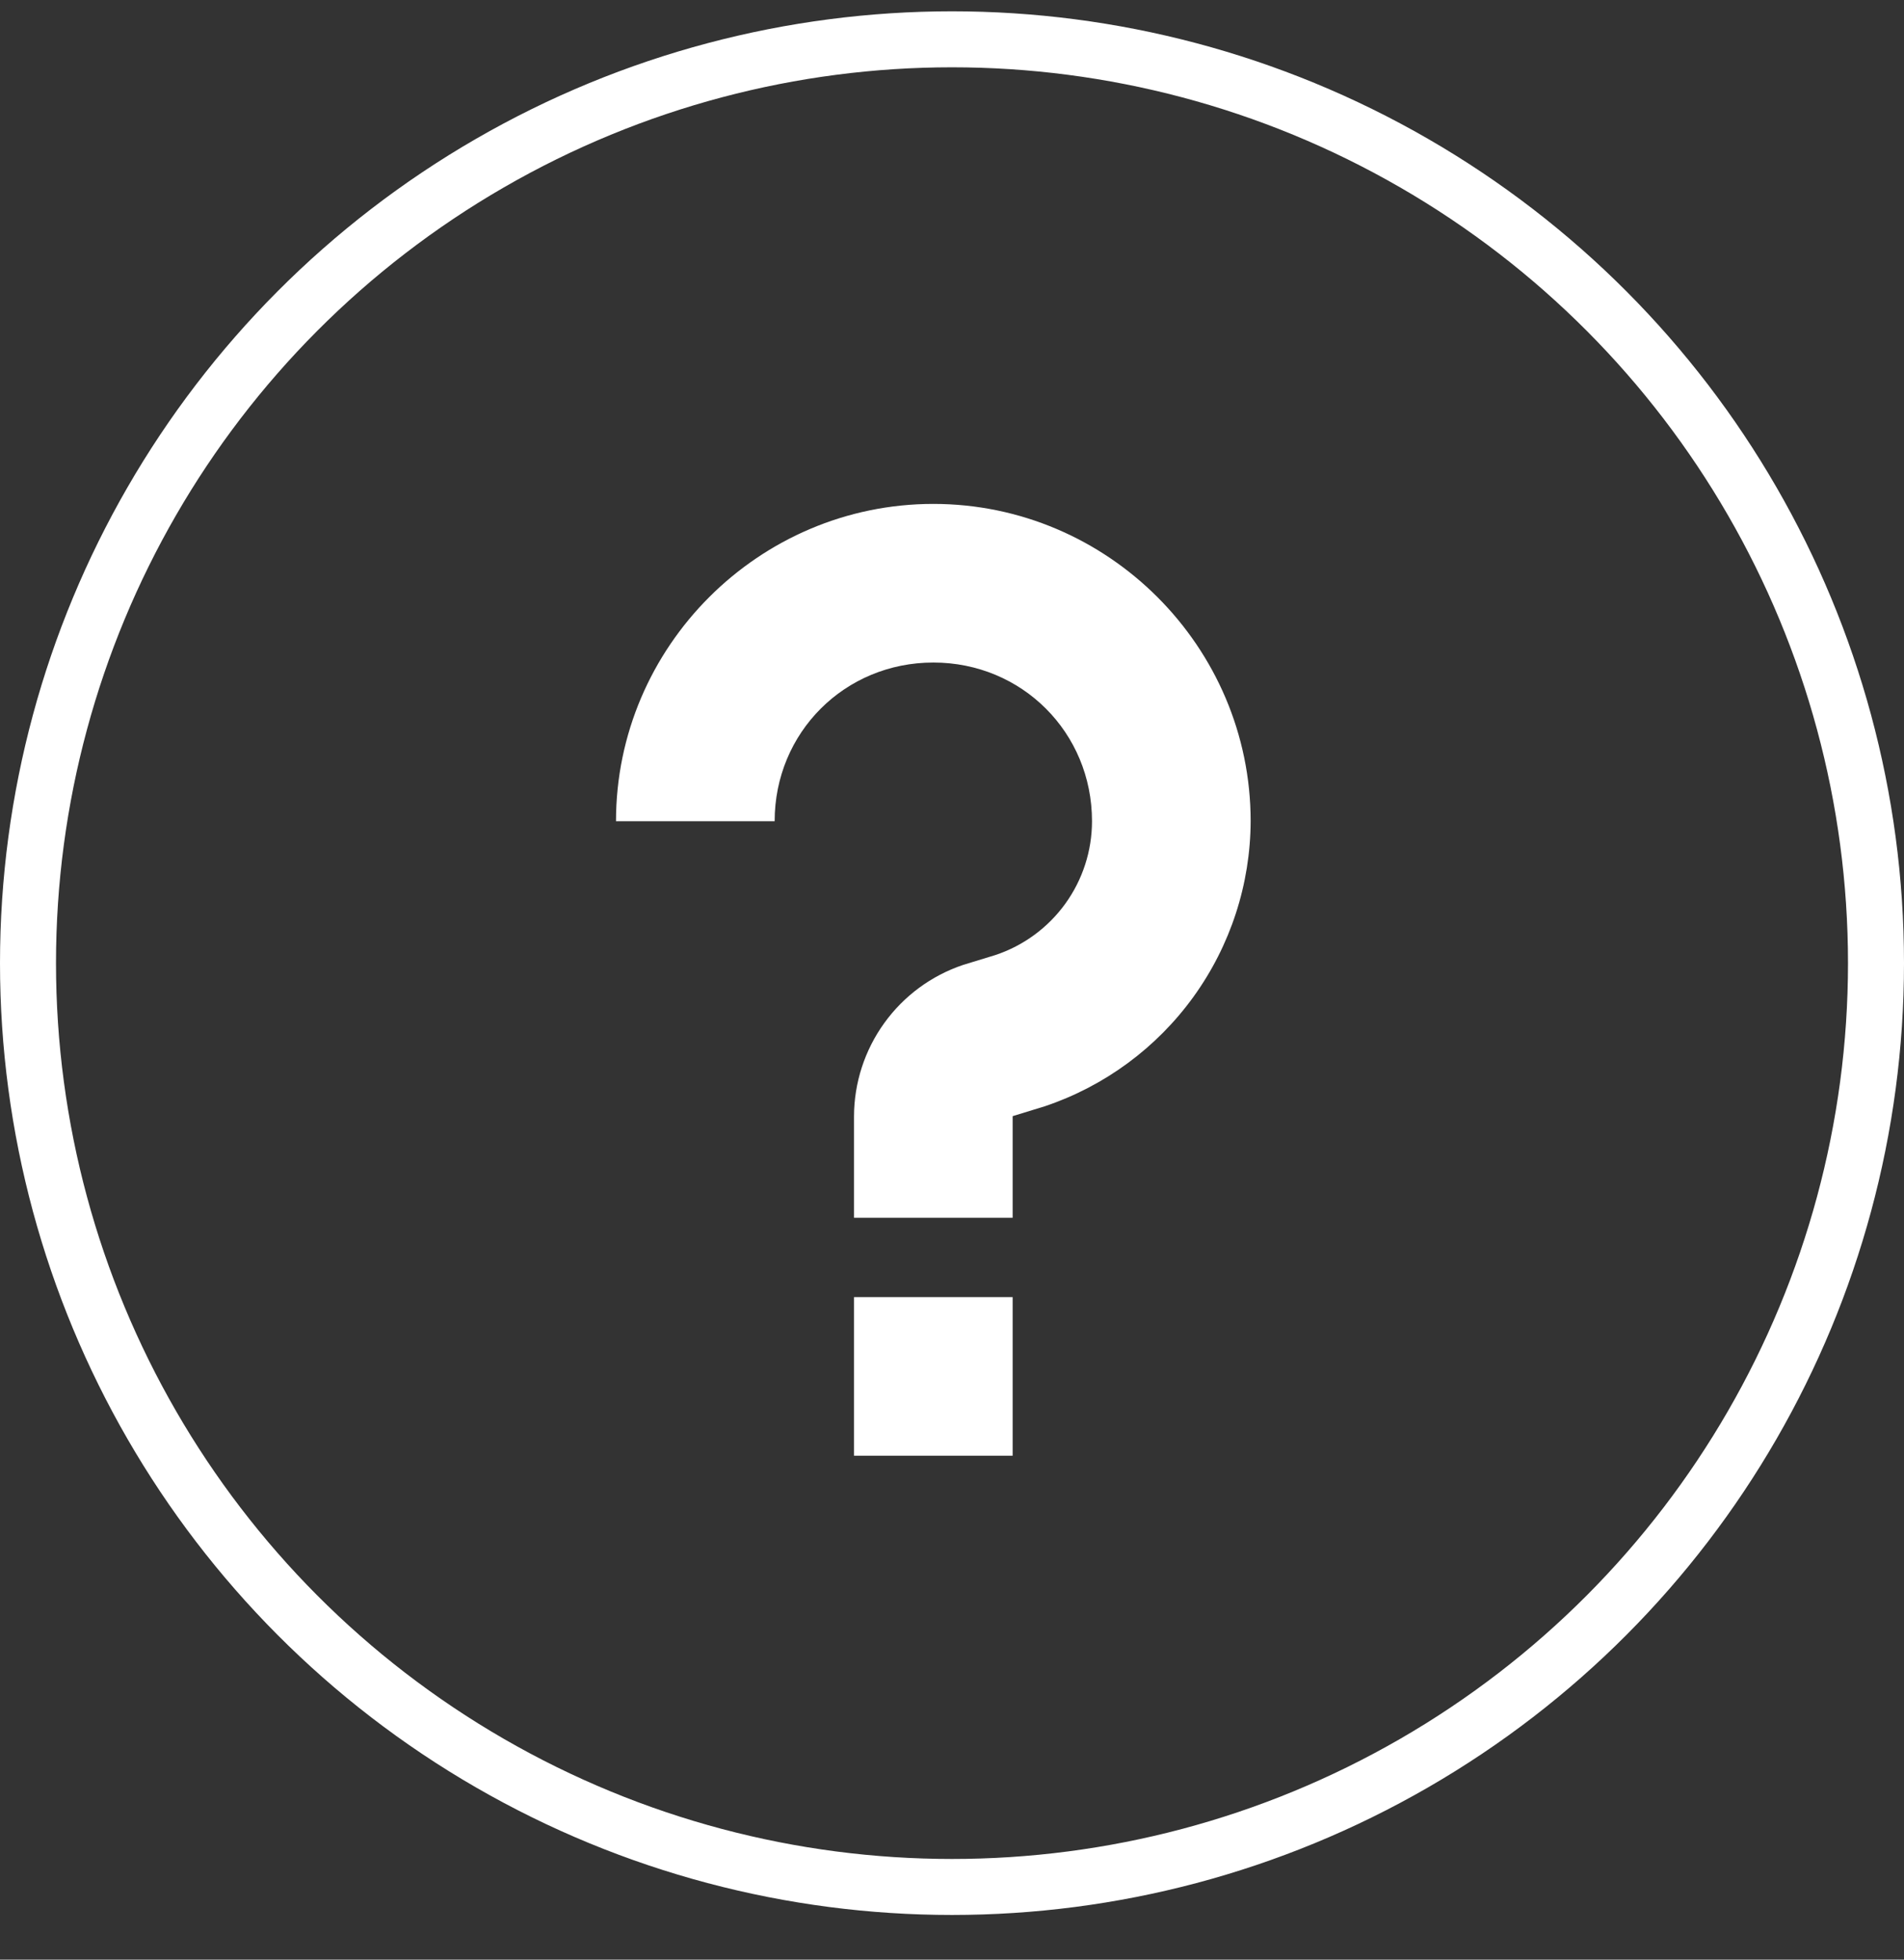 <?xml version="1.0" encoding="UTF-8"?><svg width="34" height="35" viewBox="0 0 34 35" fill="none" xmlns="http://www.w3.org/2000/svg">
<rect x="0" y="0" width="34" height="35" fill="#333333" stroke="none"/>
<path d="M16.667 9C13.55 9 11 11.55 11 14.667H13.833C13.833 13.084 15.084 11.833 16.667 11.833C18.249 11.833 19.5 13.084 19.5 14.667C19.5 15.196 19.333 15.712 19.023 16.141C18.713 16.57 18.276 16.891 17.773 17.058L17.198 17.234C16.632 17.424 16.139 17.788 15.79 18.273C15.441 18.757 15.252 19.339 15.25 19.937V21.75H18.083V19.935L18.659 19.758C19.726 19.399 20.654 18.715 21.313 17.802C21.972 16.889 22.329 15.793 22.333 14.667C22.333 11.55 19.783 9 16.667 9ZM15.25 23.167V26H18.083V23.167H15.25Z" fill="white"/>
<circle cx="17" cy="17.202" r="16.5" stroke="white"/>
</svg>
